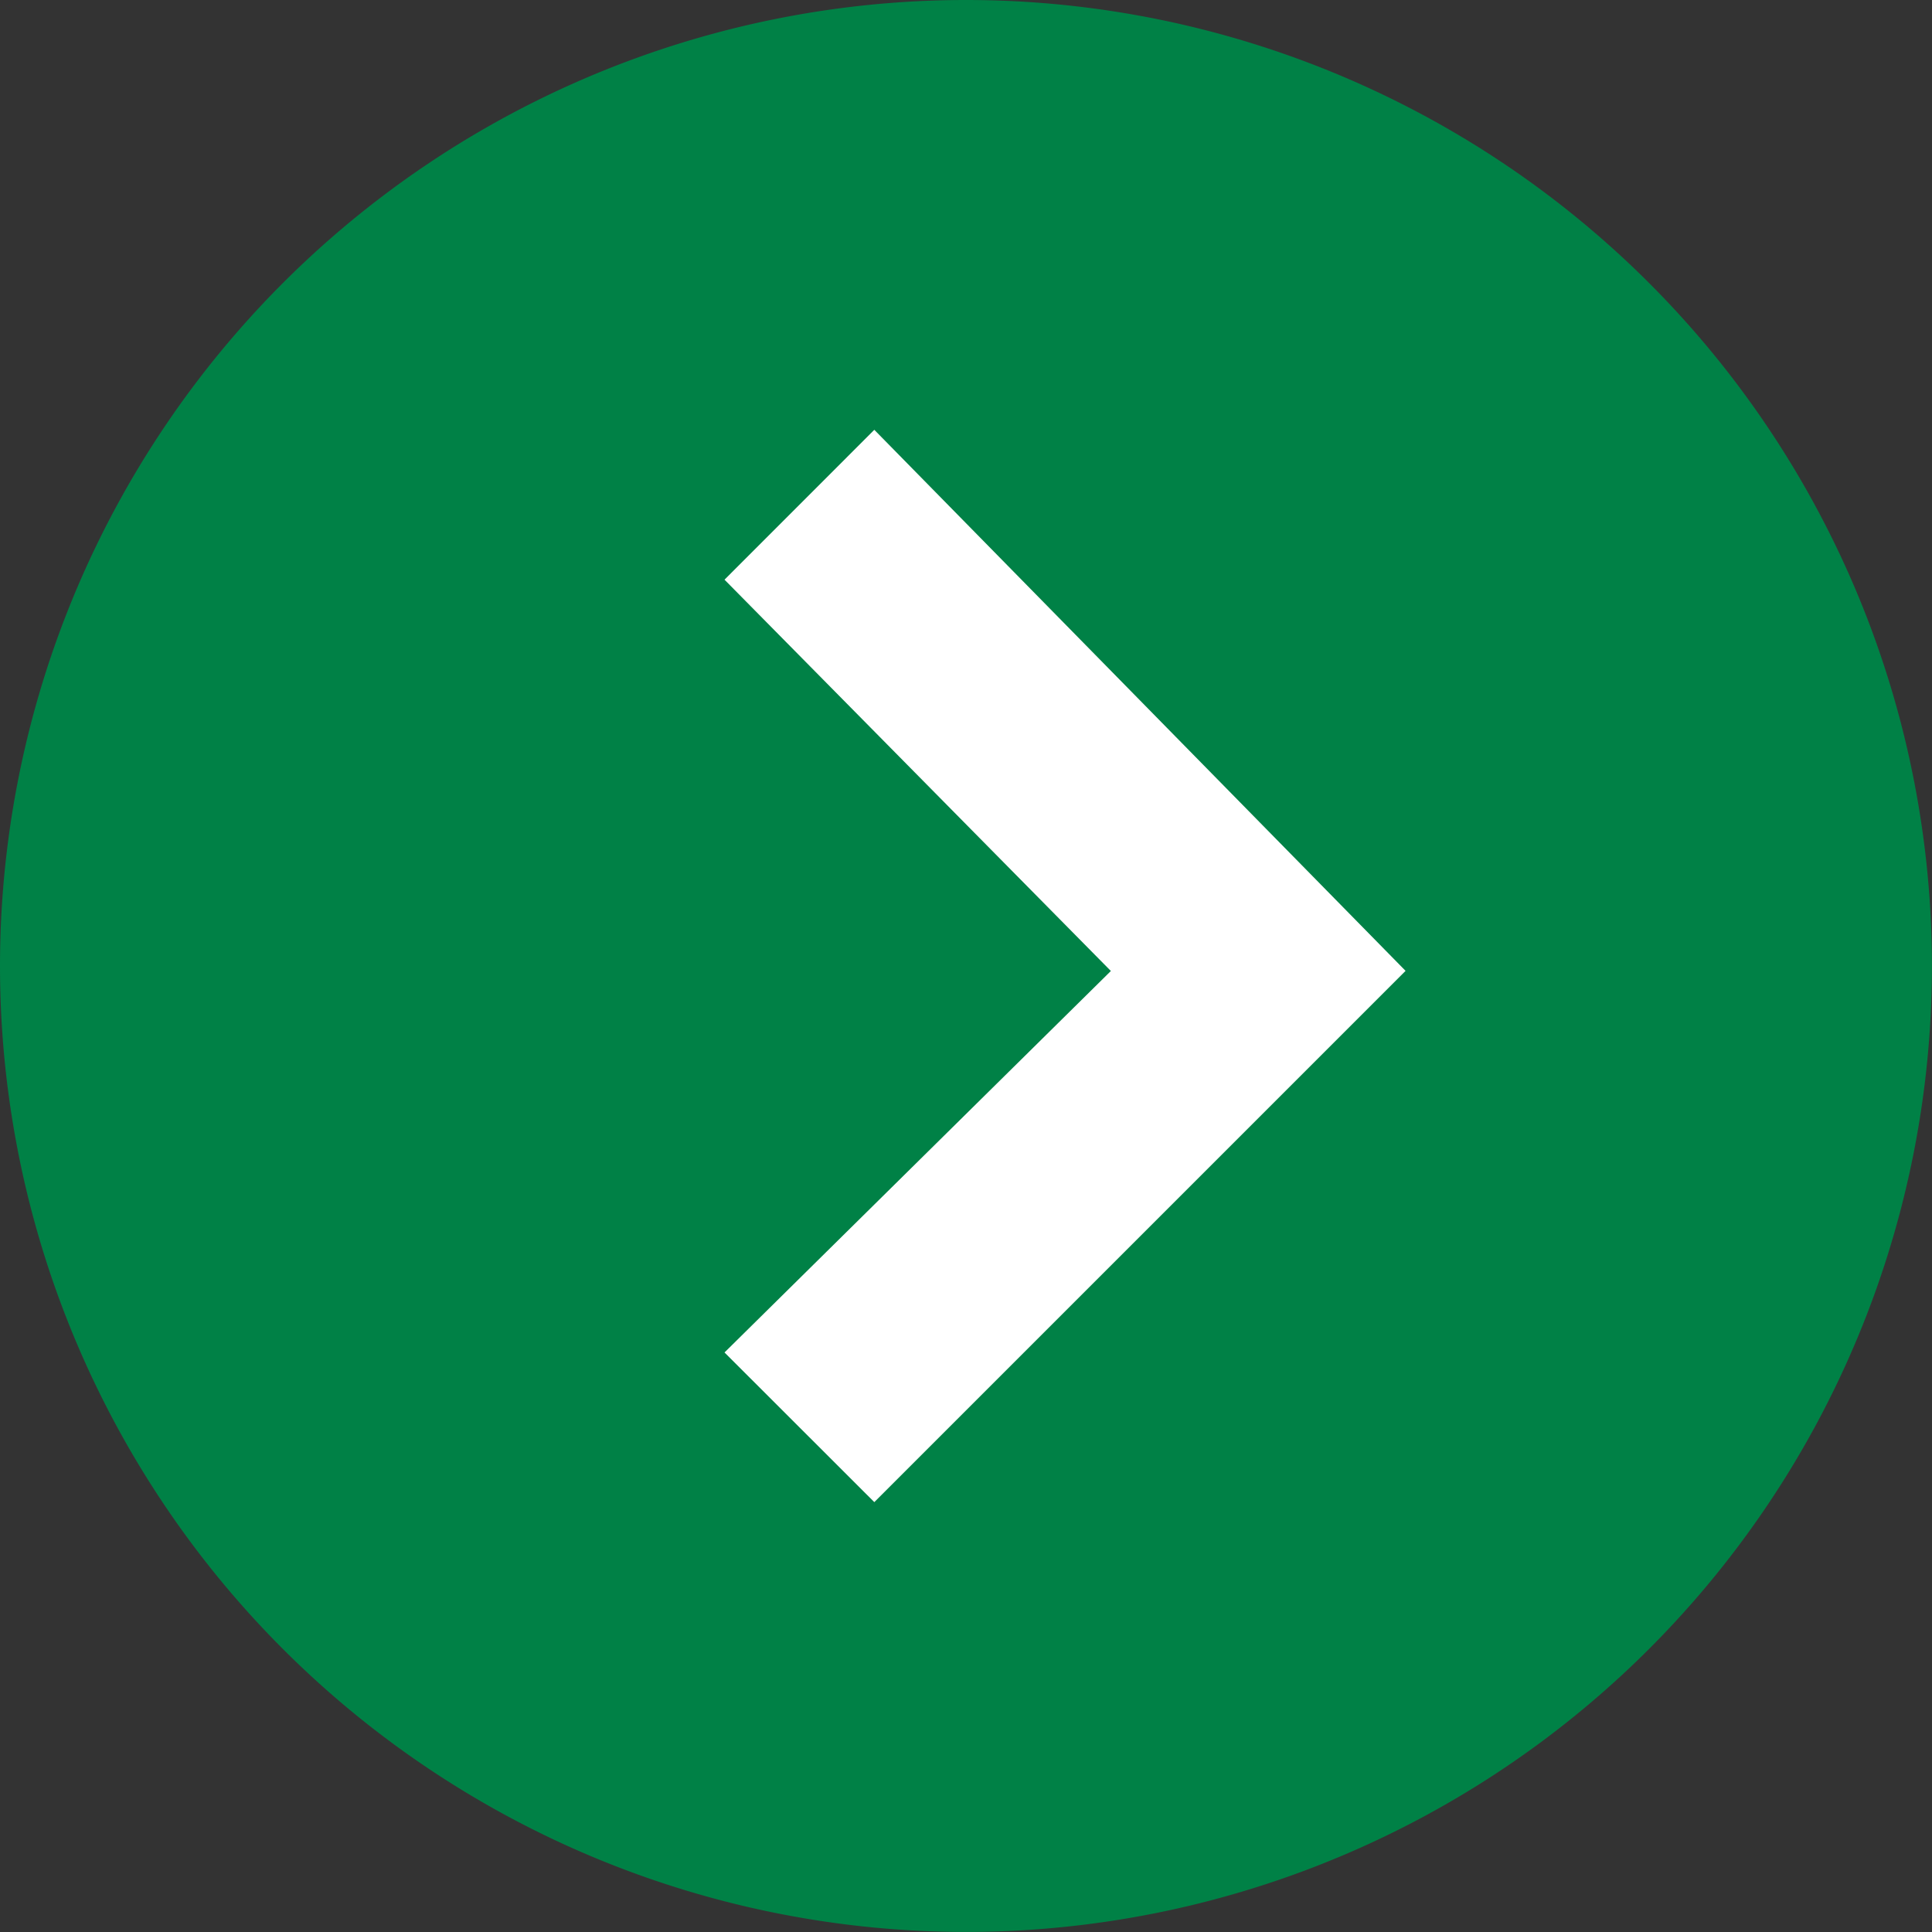 <svg xmlns="http://www.w3.org/2000/svg" width="28.813" height="28.813" viewBox="0 0 28.813 28.813">
  <rect x="0" y="0" width="28.813" height="28.813" fill="#333333" stroke="none"/>
  <defs>
    <style>
      .cls-1 {
        fill: #008146;
      }

      .cls-2 {
        fill: #fff;
      }
    </style>
  </defs>
  <g id="icons8-down_button" transform="translate(-4 32.813) rotate(-90)">
    <path id="Path_8709" data-name="Path 8709" class="cls-1" d="M32.813,18.406A14.406,14.406,0,1,1,18.406,4,14.408,14.408,0,0,1,32.813,18.406Z"/>
    <path id="Path_8710" data-name="Path 8710" class="cls-2" d="M28.892,21.234,26.657,19l-5.836,5.762L15.132,19,12.9,21.234l7.923,7.923Z" transform="translate(-2.489 -4.195)"/>
  </g>
</svg>
